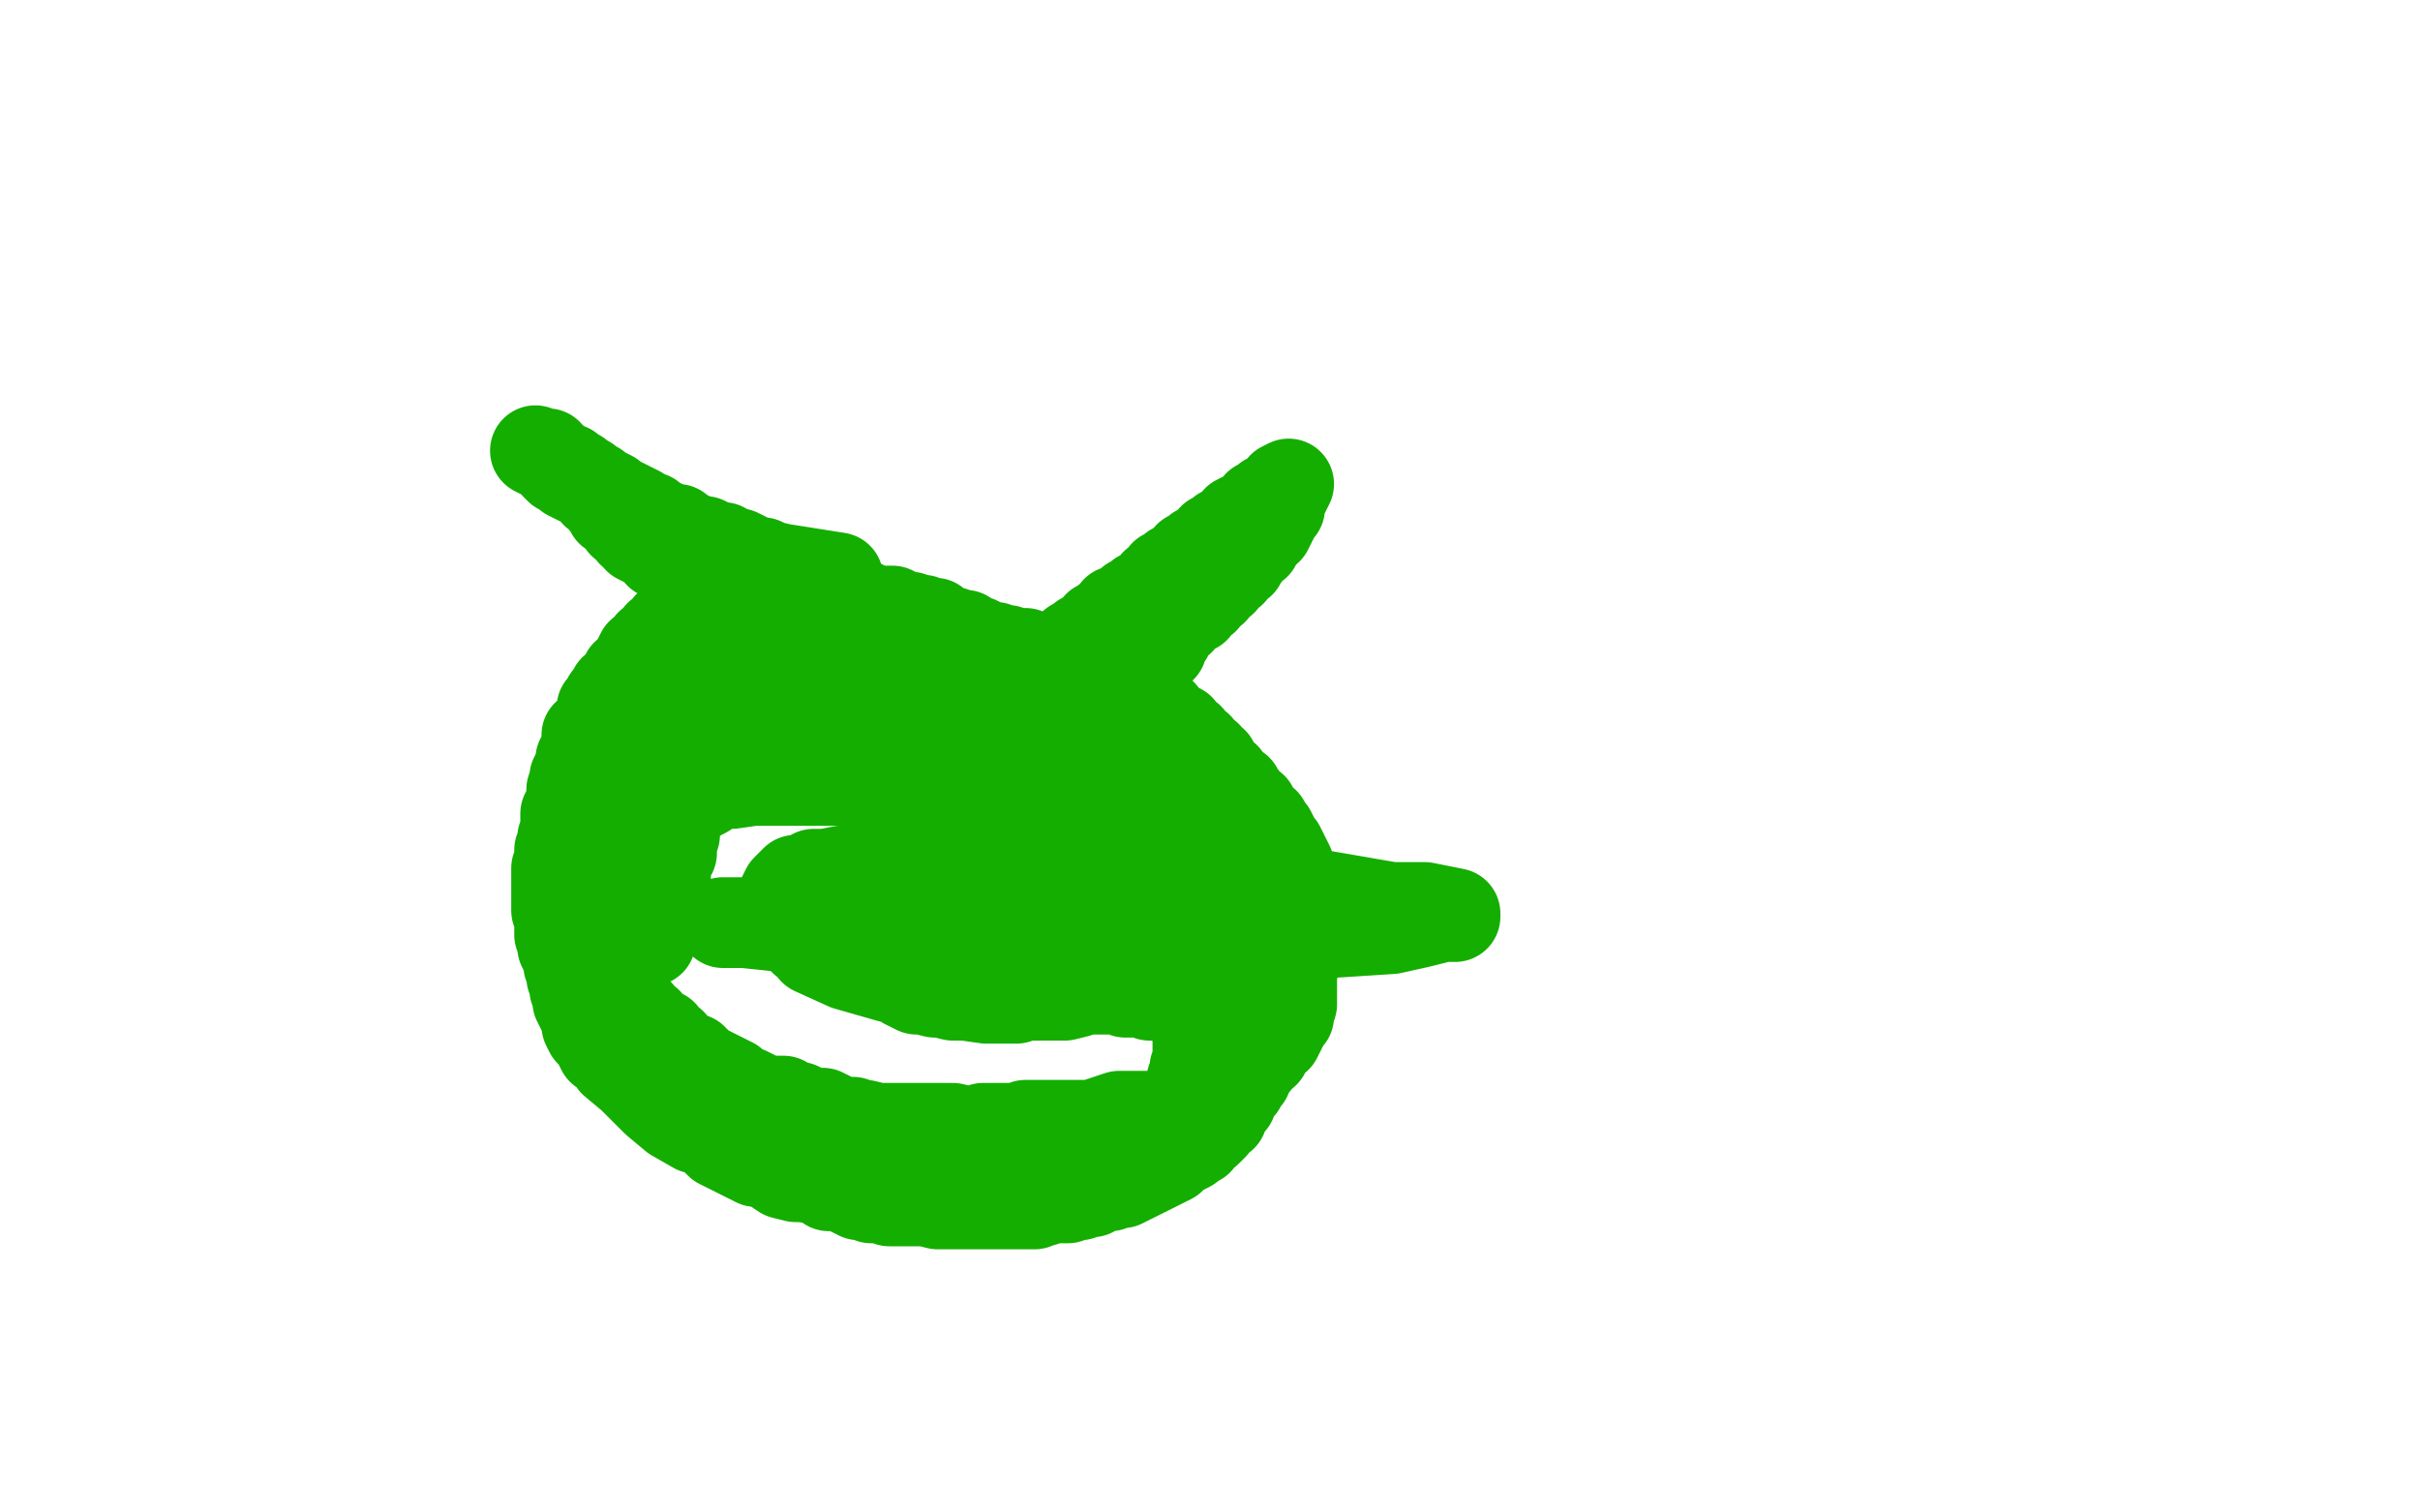 <?xml version="1.0" standalone="no"?>
<!DOCTYPE svg PUBLIC "-//W3C//DTD SVG 1.1//EN"
"http://www.w3.org/Graphics/SVG/1.1/DTD/svg11.dtd">

<svg width="800" height="500" version="1.1" xmlns="http://www.w3.org/2000/svg" xmlns:xlink="http://www.w3.org/1999/xlink" style="stroke-antialiasing: false"><desc>This SVG has been created on https://colorillo.com/</desc><rect x='0' y='0' width='800' height='500' style='fill: rgb(255,255,255); stroke-width:0' /><polyline points="237,197 235,197 235,197 233,198 233,198 232,200 232,200 230,201 230,201 228,202 228,202 227,204 227,204 225,205 223,206 221,207 220,209 218,210 217,212 215,213 214,215 212,216 211,218 210,220 209,222 207,223 206,225 205,227 203,228 203,230 201,231 201,233 199,234 199,236 198,238 197,240 196,242 194,243 194,245 194,247 193,249 192,251 192,253 191,255 190,257 190,259 189,261 189,263 189,265 188,267 187,269 187,271 187,273 187,275 186,277 186,279 185,281 185,283 185,285 184,287 184,289 184,291 184,293 184,295 184,297 184,299 184,301 185,303 185,305 185,307 185,309 186,311 186,313 187,315 188,317 188,319 189,321 189,323 190,325 190,327 191,329 191,331 193,335 194,337 194,339 195,341 197,343 198,345 199,347 201,347 202,349 203,351 209,356 217,364 223,369 230,373 234,374 238,378 242,380 244,381 246,382 248,383 250,384 252,384 254,385 256,386 259,388 263,389 265,389 272,390 274,392 278,392 280,393 282,394 284,395 286,395 288,396 290,396 292,396 294,397 296,397 298,397 300,397 302,397 304,397 306,397 310,398 312,398 316,398 318,398 320,398 322,398 326,398 328,398 330,398 332,398 334,398 338,398 340,398 342,398 343,396 345,397 347,396 349,396 351,396 353,396 355,395 357,395 359,394 361,394 363,392 365,392 367,392 369,391 371,391 373,390 375,389 377,388 379,387 381,386 383,385 385,384 387,383 389,381 391,380 393,379 394,377 396,377 397,375 399,374 401,372 402,370 404,369 404,367 405,365 407,364 407,362 408,360 410,359 410,357 412,356 412,354 413,352 415,351 415,349 416,347 417,345 417,343 418,341 419,339 420,337 421,335 422,333 423,331 424,329 425,327 425,325 426,323 426,321 426,319 428,318 427,316 428,314 428,312 428,310 428,308 428,306 428,304 428,302 428,300 428,298 427,296 427,294 427,292 426,290 426,288 426,286 425,284 424,282 423,280 421,279 421,277 420,275 418,274 418,272 416,271 415,269 414,267 412,266 411,264 409,263 409,261 407,261 406,259 405,257 403,256 402,254 401,252 399,252 399,250 397,249 396,247 394,246 393,244 391,243 390,241 388,240 386,239 384,238 384,236 382,235 380,235 380,233 378,233 376,232 375,230 373,230 371,228 369,228 369,226 367,226 365,225 363,224 361,223 359,222 357,221 355,221 353,220 351,220 349,219 347,218 345,218 343,218 341,217 339,216 337,216 335,216 333,215 331,215 329,214 327,214 325,213 323,212 321,212 319,210 317,210 315,209 313,209 311,208 309,206 307,206 305,205 303,205 301,204 299,204 297,203 295,202 293,202 291,202 289,202 287,201 285,200 283,200 281,200 279,200 277,199 275,198 273,198 271,197 269,197 267,197 265,197 263,196 261,196 259,195 257,195 255,195 253,195 251,195 249,196 247,196 245,196 243,197 241,197 239,198 237,197 235,196 234,194 232,193 230,193 229,191 227,190 225,188 223,187 222,185 220,184 218,183 217,181 215,180 213,179 211,178 211,176 209,176 208,174 206,173 205,171 204,169 202,169 202,167 200,166 199,164 197,163 196,161 194,160 192,159 190,158 188,157 187,155 185,155 184,153 182,152 181,150 179,150 177,149 179,150 181,151 183,152 184,154 186,155 188,155 189,157 191,157 192,159 194,159 195,161 197,161 198,163 200,163 202,164 203,166 205,166 207,167 209,168 211,169 213,171 215,171 216,173 218,173 220,174 222,175 224,175 225,177 227,177 229,178 231,179 233,179 235,180 237,181 239,181 240,183 242,183 244,183 246,184 248,185 250,186 252,186 254,187 258,188 277,191" style="fill: none; stroke: #14ae00; stroke-width: 30; stroke-linejoin: round; stroke-linecap: round; stroke-antialiasing: false; stroke-antialias: 0; opacity: 1.0"/>
<polyline points="354,217 355,215 355,215 355,213 355,213 357,213 357,213 358,211 358,211 360,210 360,210 362,209 363,207 365,207 366,205 368,204 369,202 371,202 373,201 374,199 376,199 377,197 379,196 381,195 382,193 384,192 385,190 387,190 388,188 390,187 392,186 393,184 395,184 396,182 398,182 399,180 401,180 401,178 403,178 404,176 406,175 408,174 409,172 411,171 413,170 415,169 416,167 418,167 419,165 421,164 423,163 424,161 426,160 425,162 424,164 423,166 423,168 421,169 421,171 420,173 419,175 417,176 416,178 415,180 413,181 412,183 410,184 410,186 408,187 407,189 405,190 404,192 402,193 401,195 399,196 398,198 396,199 395,201 393,201 392,203 390,203 390,205 388,206 387,208 386,210 384,210 384,212 384,214 382,214" style="fill: none; stroke: #14ae00; stroke-width: 30; stroke-linejoin: round; stroke-linecap: round; stroke-antialiasing: false; stroke-antialias: 0; opacity: 1.0"/>
<polyline points="305,229 303,227 303,227 301,226 301,226 300,224 300,224 298,223 298,223 297,221 297,221 295,219 295,219 294,217 292,216 291,214 289,213 287,212 285,211 285,209 283,209 281,209 279,209 277,208 275,208 273,208 271,209 269,209 267,210 265,210 263,211 261,212 259,212 257,212 255,213 253,214 251,215 249,215 247,216 245,216 243,217 242,219 240,219 238,220 237,222 235,224 234,226 232,228 231,230 230,232 229,234 228,236 227,238 226,240 226,242 225,244 225,246 225,248 225,250 225,252 224,254 224,256 224,258 224,260 224,262 224,264 223,266 223,268 223,270 223,272 223,274 223,276 222,278 222,280 222,282 220,283 220,285 220,287 220,289 220,291 220,293 220,295 219,297 218,299 218,301 217,303 217,305 216,307 215,309 215,311 213,310 213,308 212,306 212,304 211,302 211,300 211,298 211,296 211,292 211,290 211,288 211,286 211,284 211,282 211,280 211,278 211,276 211,274 211,272 211,270 211,268 212,264 212,262 213,260 214,258 214,256 215,254 216,252 217,250 218,248 220,248 221,246 223,245 225,244 227,242 229,242 229,240 231,239 233,239 233,237 235,237 237,236 239,234 241,234 243,233 247,232 249,231 251,230 255,229 257,229 259,228 261,228 263,227 265,227 267,227 269,226 271,225 273,225 275,225 277,225 279,224 281,224 283,224 285,224 287,223 289,223 291,222 293,222 295,222 297,222 299,222 301,222 303,222 305,222 307,222 309,222 311,222 313,222 315,222 317,223 319,223 321,224 323,224 325,225 327,225 329,226 331,226 333,227 335,228 337,228 339,228 343,229 345,230 347,231 349,231 351,231 353,232 355,232 357,233 359,234 361,235 363,235 365,236 367,236 369,237 371,238 373,238 375,239 377,239 379,240 380,242 382,242 384,242 385,244 387,245 388,247 390,248 391,250 392,252 393,254 395,254 395,256 397,257 398,259 400,260 401,262 402,264 404,265 404,267 406,268 407,270 409,271 410,273 412,275 412,277 414,278 415,280 415,282 416,284 417,286 418,288 419,290 419,292 419,294 420,296 421,298 421,300 422,302 422,304 422,306 423,308 423,310 424,312 425,314 426,316 426,318 426,320 427,322 427,324 427,326 427,328 427,330 427,332 426,334 426,336 424,337 424,339 423,341 422,343 420,344 419,346 418,348 416,349 415,351 413,352 412,354 410,354 410,356 408,357 407,359 405,360 403,361 399,363 397,364 395,365 393,366 391,367 389,368 387,369 385,369 384,371 382,371 380,372 378,373 378,375 376,375 374,376 372,376 370,377 368,378 366,379 364,379 362,380 360,380 358,380 358,384 356,385 354,385 352,385 350,385 348,385 346,385 344,385 342,385 340,385 338,385 336,385 334,385 332,385 330,385 328,385 326,385 324,385 322,386 320,386 318,386 316,386 314,386 312,386 310,386 308,386 306,386 304,386 302,386 300,386 298,386 297,384 295,384 293,384 291,383 288,381 286,381 280,377 275,375 272,375 270,374 266,373 264,373 262,372 260,371 259,369 257,369 256,367 254,367 252,366 251,364 249,364 247,362 245,361 243,360 242,358 240,357 238,356 236,355 234,354 232,353 230,352 229,350 227,350 225,348 223,347 222,345 220,344 219,342 217,341 215,340 214,338 212,337 211,335 209,334 208,332 206,331 206,329 205,327 204,325 203,323 201,322 200,320 200,318 200,316 199,314 199,312 199,308 199,306 199,302 199,300 199,296 200,294 200,292 200,290 201,288 202,286 203,284 203,282 204,280 205,278 207,274 208,272 209,270 210,268 213,264 214,262 215,260 217,258 218,256 220,255 220,253 222,253 223,251 225,250 226,248 228,248 230,247 232,246 233,244 235,244 237,243 239,242 243,241 245,241 247,241 249,240 251,240 253,240 255,240 257,239 259,239 263,239 267,239 269,239 271,239 275,239 278,239 280,239 282,239 284,240 286,240 288,240 290,240 292,240 294,241 301,242 305,244 315,245 317,245 319,246 321,246 325,248 327,248 331,250 333,251 335,251 337,252 341,253 343,254 345,254 347,255 349,256 351,257 353,258 355,259 359,261 361,261 362,263 364,263 366,264 368,265 368,267 369,269 371,270 371,272 373,274 374,276 375,278 376,280 378,281 379,283 380,285 381,287 383,288 383,290 385,291 385,293 386,295 387,297 388,299 389,301 389,303 390,305 390,307 391,309 391,311 392,313 393,315 393,317 393,319 394,321 394,323 395,325 395,327 395,329 395,331 396,333 396,335 396,337 396,339 396,341 396,343 396,345 396,347 396,349 396,351 395,353 395,355 394,357 394,359 393,361 393,363 392,365 390,365 389,367 387,367 385,368 383,369 381,369 379,369 377,369 372,369 370,369 364,371 361,372 351,372 344,372 339,372 337,373 333,373 331,373 329,373 327,373 325,373 323,374 321,374 319,374 315,373 313,373 304,373 300,373 296,373 294,373 292,373 290,373 286,372 284,372 282,371 280,371 278,371 276,370 274,369 272,368 268,368 266,367 264,366 262,366 259,364 257,364 253,364 251,363 247,361 245,361 241,359 239,358 237,356 235,355 231,353 230,351 225,348 222,347 220,346 217,342 215,341 214,339 212,338 211,336 209,335 206,332 206,330 204,329 203,327 201,326 201,324 200,322 199,320 198,318 197,314 197,312 196,310 196,308 196,306 196,304 197,302 197,300 198,298 199,296 199,294 201,293 201,291 202,289 203,287 205,285 206,283 208,282 209,280 210,278 212,277 213,275 215,274 217,273 218,271 220,270 222,269 223,267 225,267 226,265 228,265 231,263 233,262 236,260 238,259 240,259 242,259 249,258 256,258 268,258 276,258 283,258 293,258 299,258 310,260 314,260 320,262 324,262 327,262 329,263 334,263 338,263 347,264 353,266 362,268 367,268 373,269 380,272 388,273 395,276 399,277 404,280 406,283 408,284 408,286 409,288 410,290 410,292 411,294 411,296 411,298 411,300 412,304 412,306 412,310 412,314 411,317 411,319 410,321 410,323 409,325 407,326 405,327 404,329 402,329 400,330 398,331 396,331 394,331 392,331 390,331 388,330 386,330 384,329 382,329 380,329 378,328 376,328 374,328 372,328 370,327 368,327 366,327 364,327 362,327 360,327 358,327 356,328 352,329 350,329 348,329 346,329 344,329 340,329 338,329 336,330 334,330 332,330 328,330 326,330 319,329 315,329 311,328 309,328 305,327 303,327 301,326 299,325 296,323 294,323 287,321 280,319 269,314 268,312 266,311 263,308 262,305 261,303 259,302 259,300 259,298 259,296 260,294 263,291 265,291 269,289 273,289 278,288 298,286 317,286 354,288 375,290 408,292 431,295 460,300 471,300 481,302 481,303 477,303 469,305 460,307 429,309 408,309 365,311 348,311 331,311 282,309 265,307 246,305 239,305 241,305 243,305 245,305 247,305 249,305 251,304 253,303 255,302 257,301 259,300 261,299 263,297 265,297 267,297 269,297 271,296 277,297 281,297 286,298 296,298 301,298 309,298 309,296 308,294 306,294 304,293 302,293 300,292 298,292 294,290 292,290 290,290 288,289 286,289 284,289 282,289 280,291" style="fill: none; stroke: #14ae00; stroke-width: 30; stroke-linejoin: round; stroke-linecap: round; stroke-antialiasing: false; stroke-antialias: 0; opacity: 1.0"/>
</svg>
